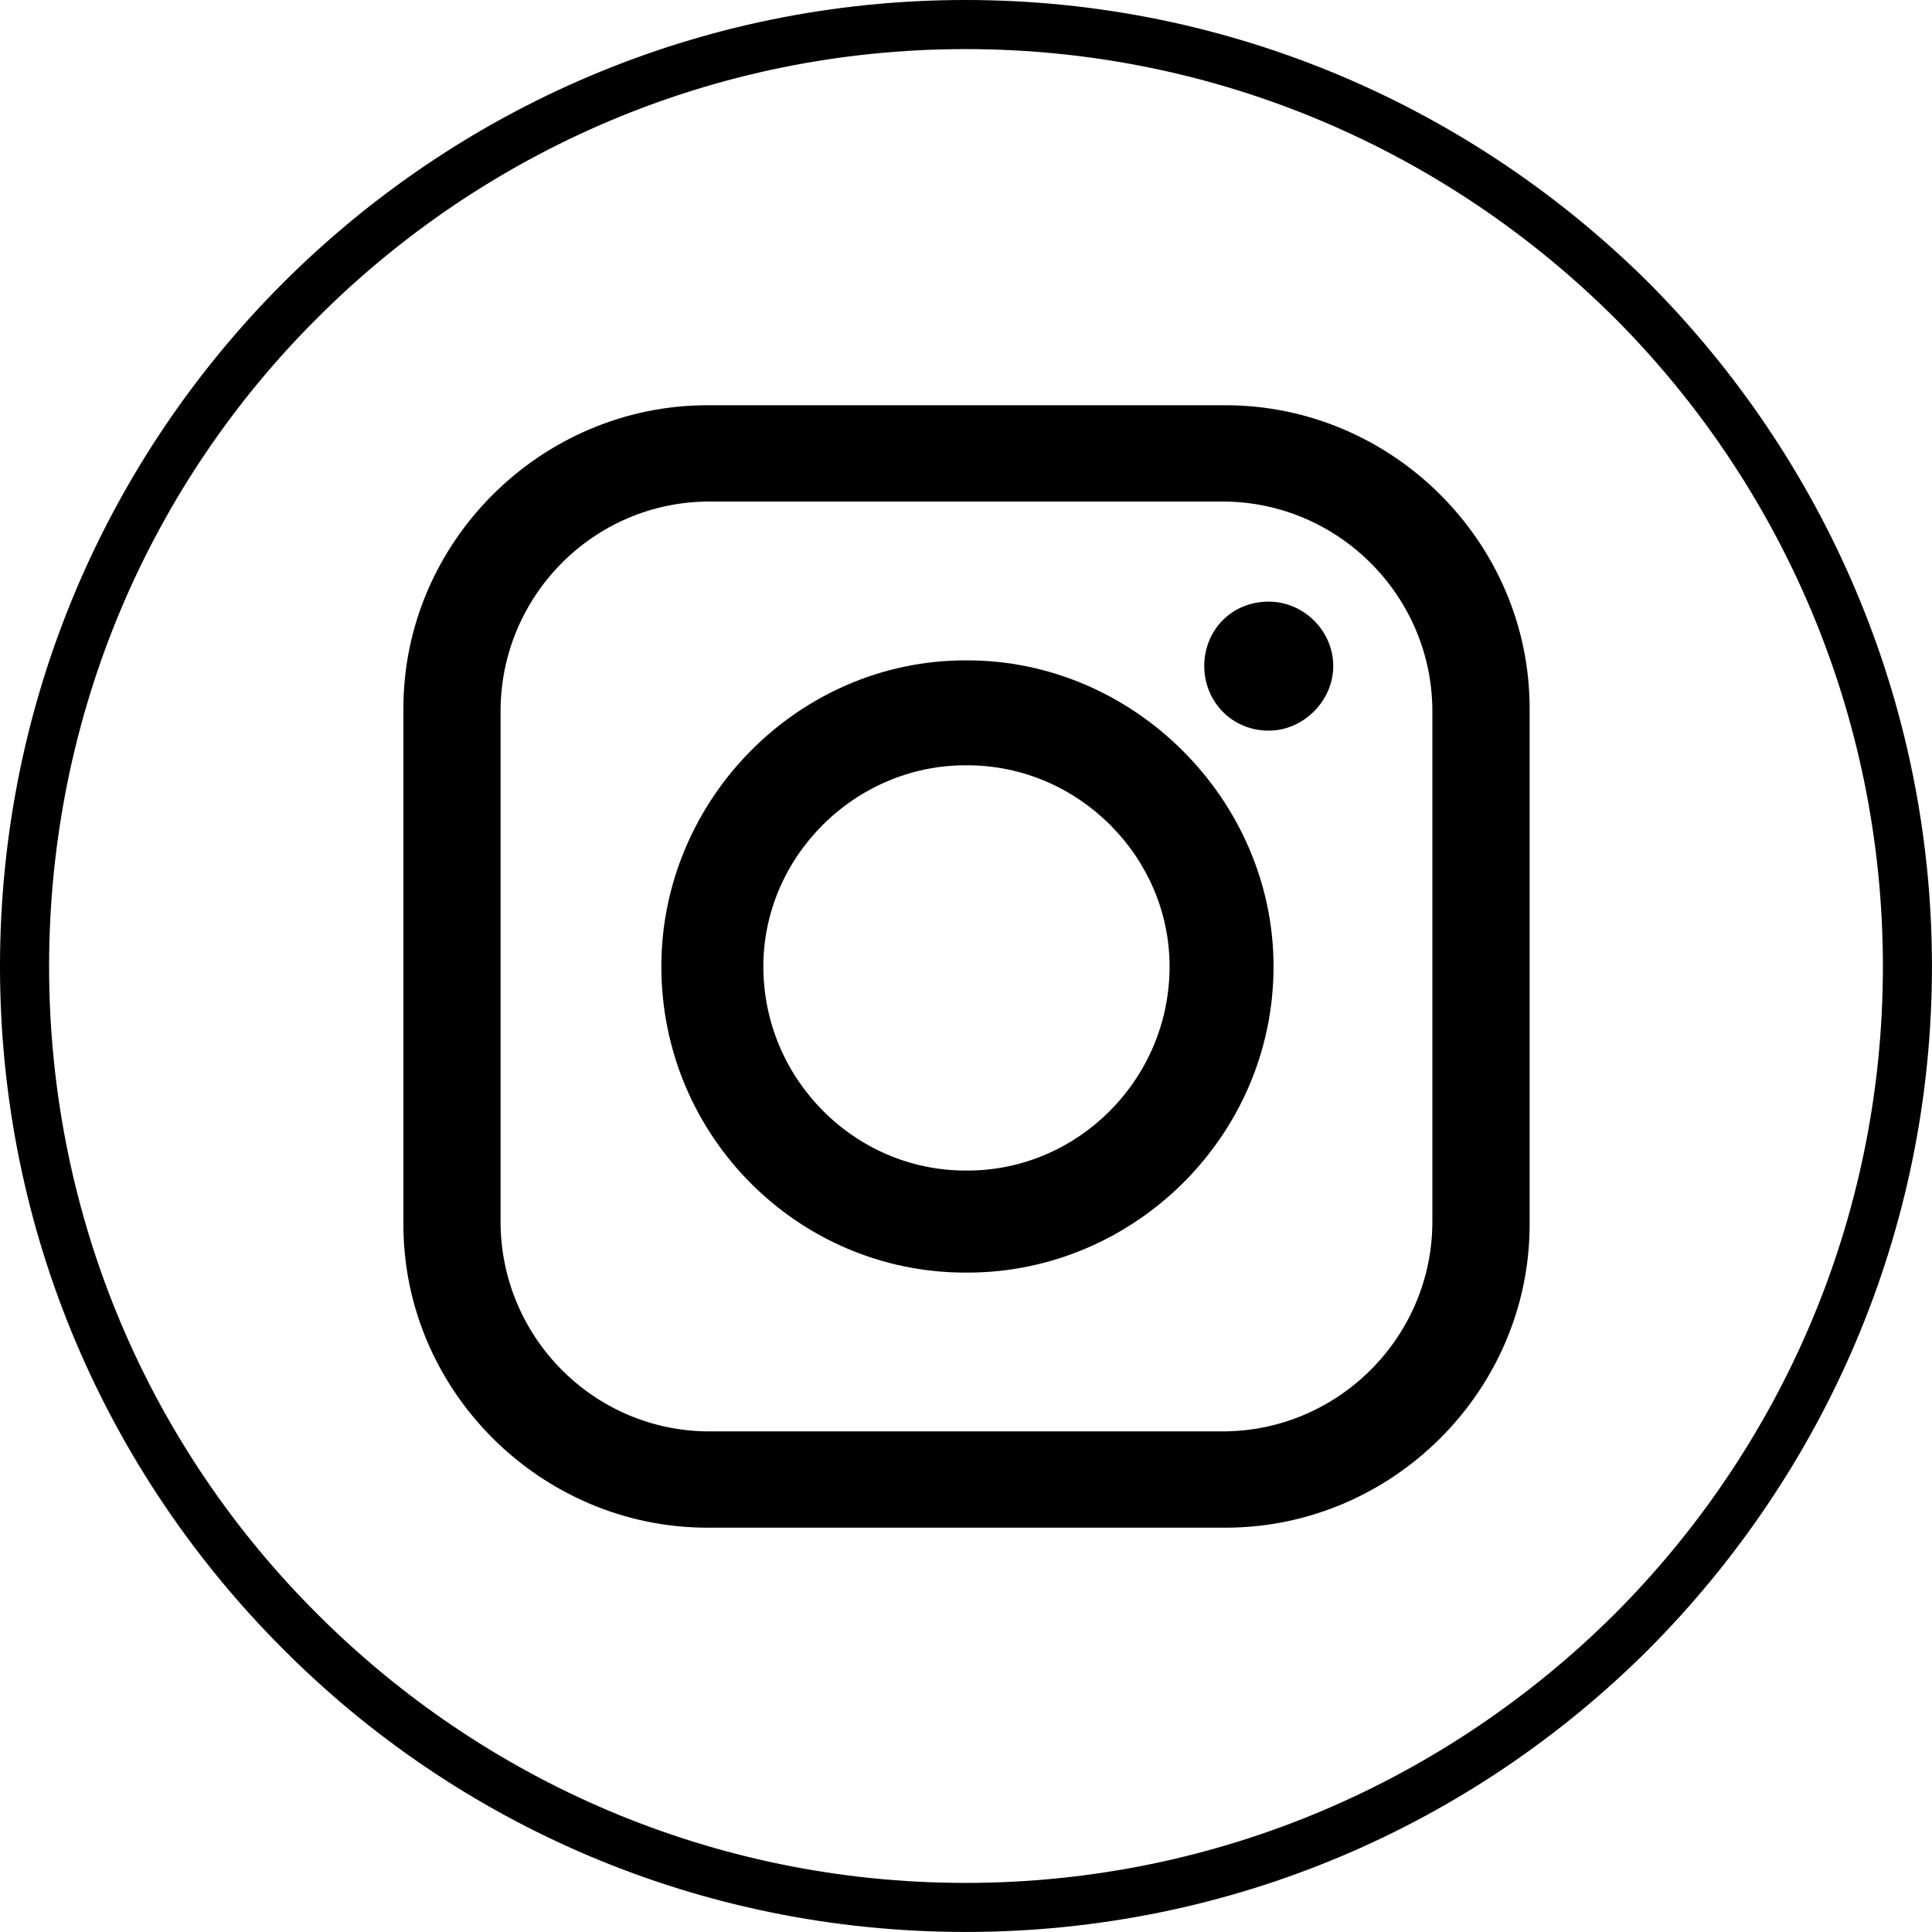 <svg xmlns="http://www.w3.org/2000/svg" id="Capa_2" viewBox="0 0 395.08 395.08"><g id="Layer_1"><path d="M197.44,0c54.53,0,103.94,22.24,139.76,57.87,35.63,35.83,57.87,85.24,57.87,139.76s-22.24,103.74-57.87,139.57c-35.83,35.83-85.24,57.87-139.76,57.87s-103.94-22.05-139.57-57.87C22.05,301.38,0,252.17,0,197.64S22.05,93.7,57.87,57.87C93.5,22.24,142.91,0,197.44,0h0ZM330.12,64.96C296.06,31.1,249.21,10.04,197.44,10.04s-98.62,21.06-132.48,54.92C30.91,98.82,10.04,145.87,10.04,197.64s20.87,98.62,54.92,132.48c33.86,33.86,80.71,54.92,132.48,54.92s98.62-21.06,132.68-54.92c33.86-33.86,54.92-80.71,54.92-132.48s-21.06-98.82-54.92-132.68h0Z"></path><path d="M145.08,102.56h104.92c23.62,0,42.91,19.29,42.91,42.91v104.33c0,23.62-19.29,42.91-42.91,42.91h-104.92c-23.62,0-42.72-19.29-42.72-42.91v-104.33c0-23.62,19.09-42.91,42.72-42.91h0ZM197.44,156.5h.39c22.64,0,41.34,18.7,41.34,41.14h0c0,23.03-18.7,41.73-41.34,41.73h-.39c-22.64,0-41.34-18.7-41.34-41.73h0c0-22.44,18.7-41.14,41.34-41.14h0ZM197.44,135.04h.39c34.06,0,62.6,28.54,62.6,62.6h0c0,34.65-28.54,62.6-62.6,62.6h-.39c-34.25,0-62.2-27.95-62.2-62.6h0c0-34.06,27.95-62.6,62.2-62.6h0ZM259.45,123.03h0c7.09,0,13.19,5.91,13.19,13.19h0c0,7.09-6.1,13.19-13.19,13.19h0c-7.68,0-13.19-6.1-13.19-13.19h0c0-7.28,5.51-13.19,13.19-13.19h0ZM144.69,82.87h105.91c34.06,0,62.2,27.95,62.2,62.01v105.51c0,34.06-28.15,62.01-62.2,62.01h-105.91c-34.06,0-62.2-27.95-62.2-62.01v-105.51c0-34.06,28.15-62.01,62.2-62.01h0Z" fill-rule="evenodd"></path></g></svg>
